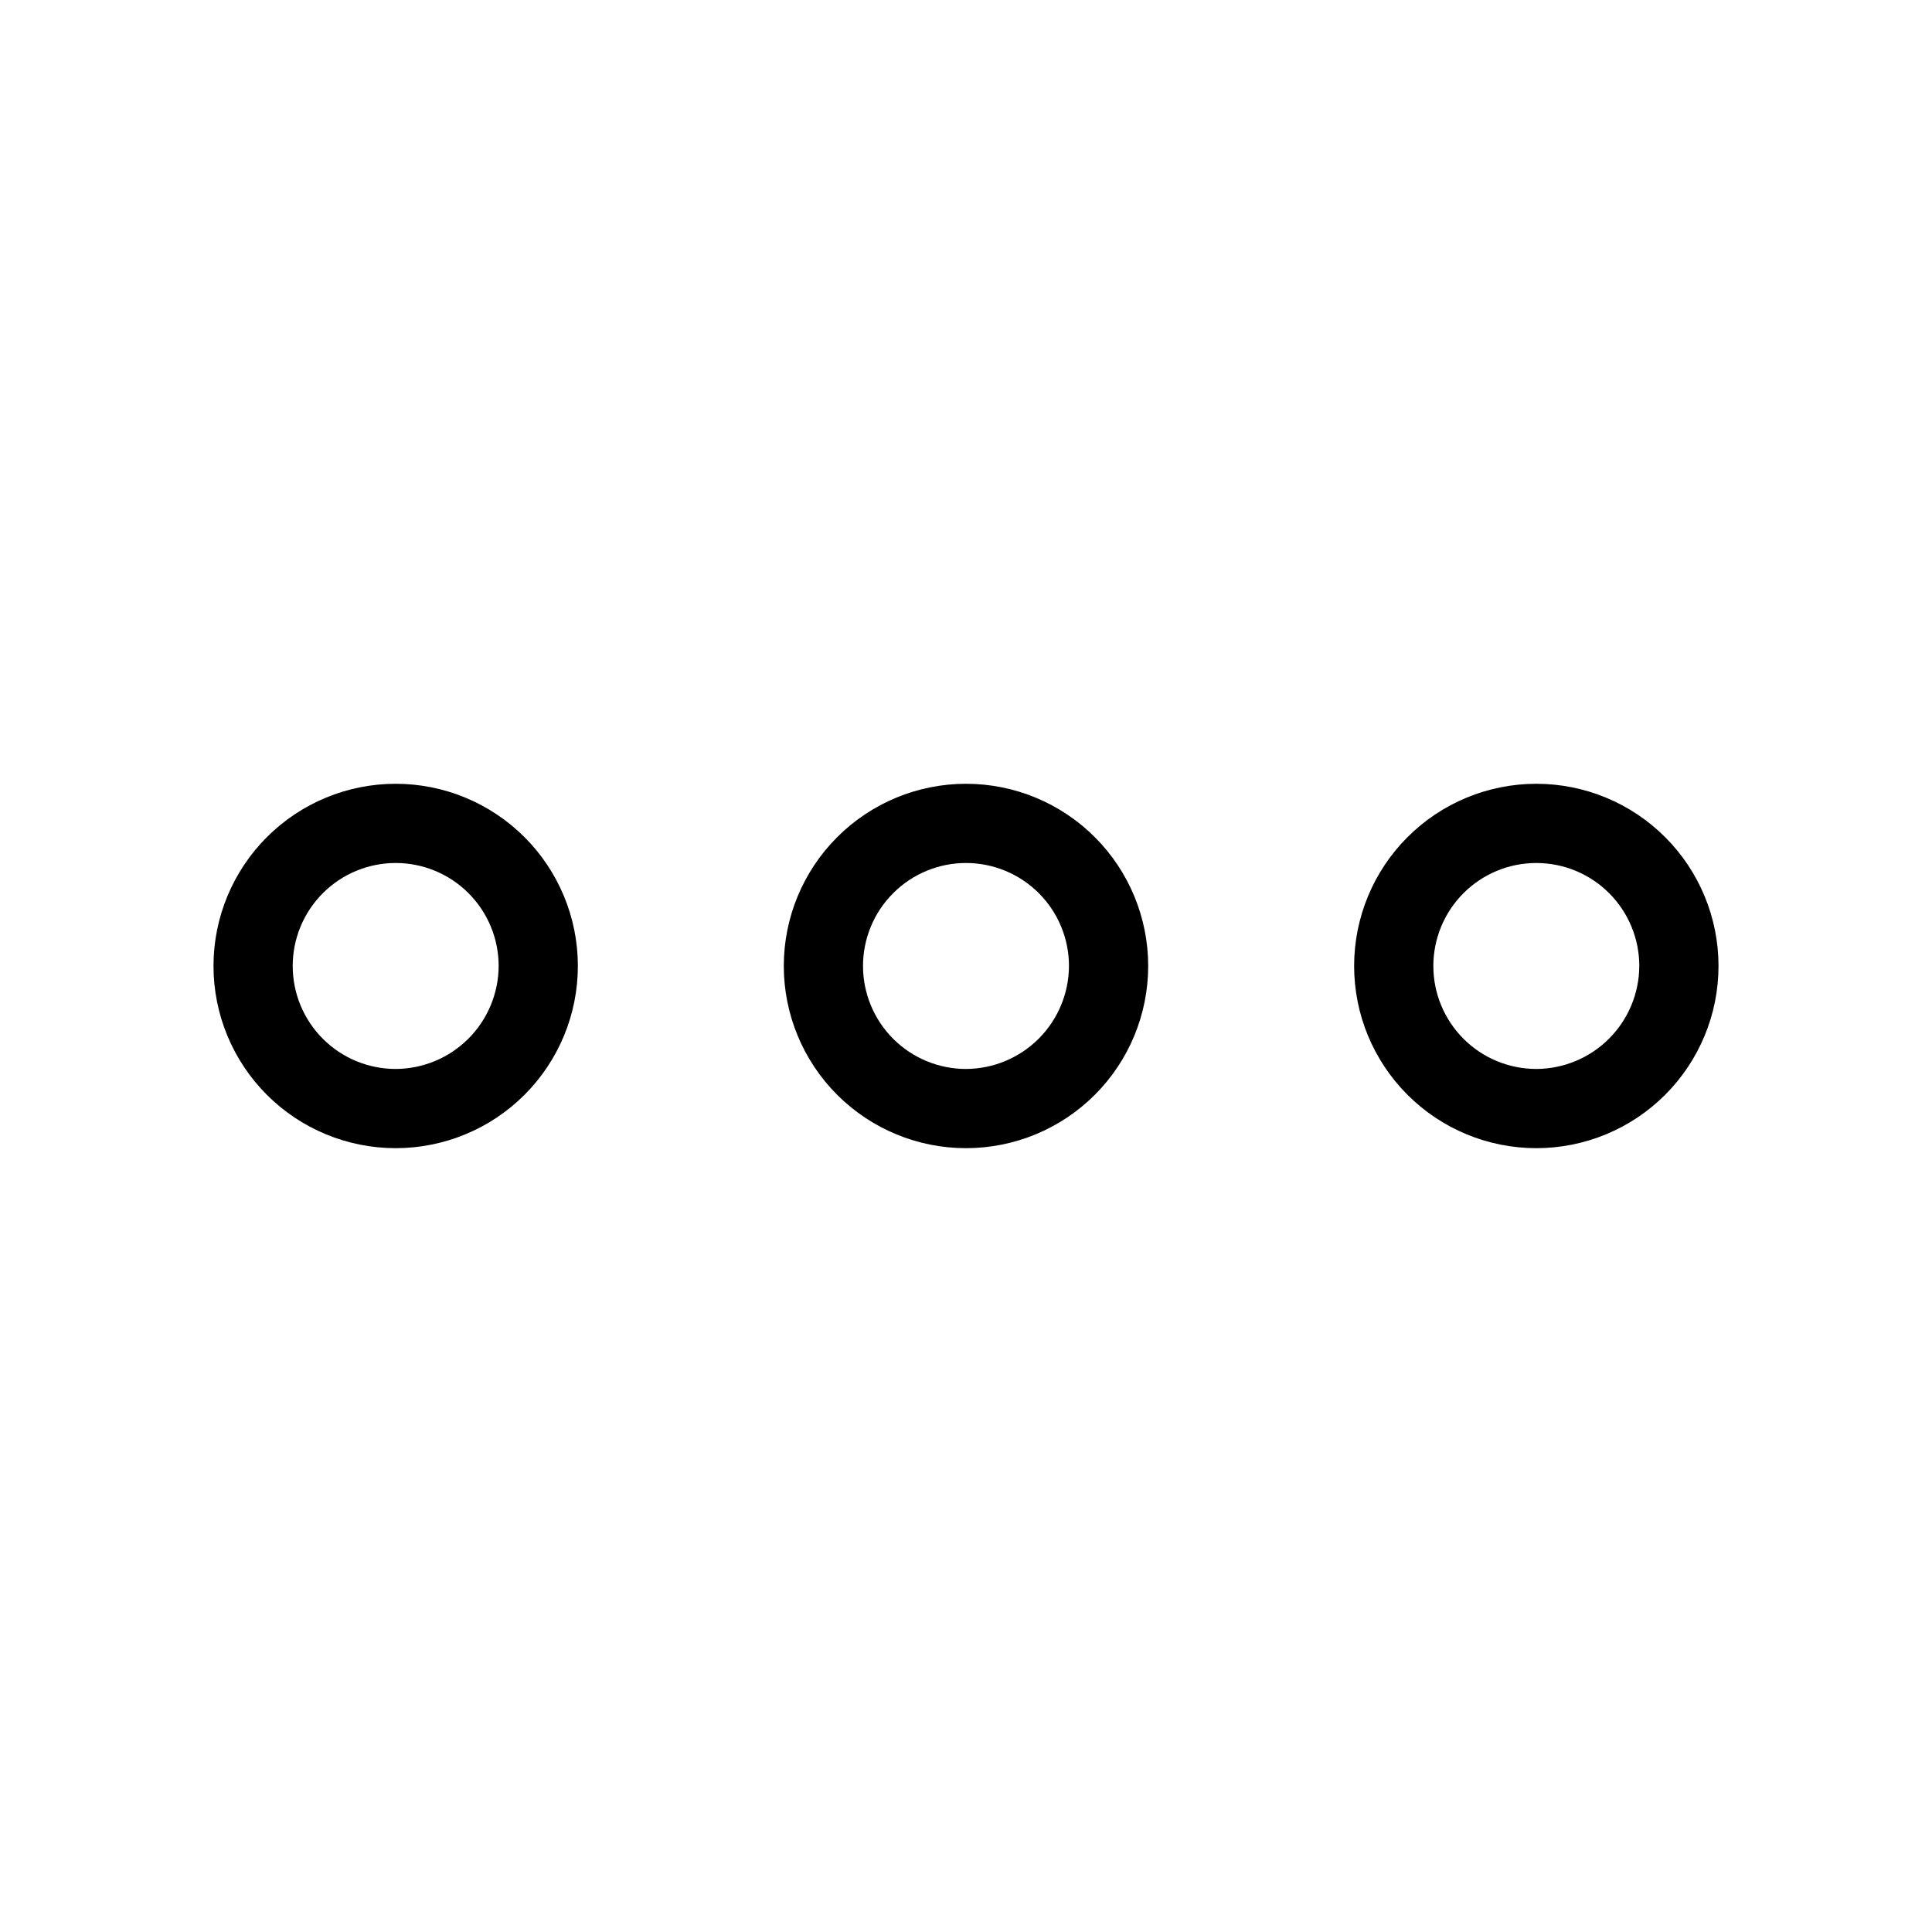 <?xml version="1.0" encoding="UTF-8"?>
<!-- Uploaded to: ICON Repo, www.iconrepo.com, Generator: ICON Repo Mixer Tools -->
<svg fill="#000000" width="800px" height="800px" version="1.1" viewBox="144 144 512 512" xmlns="http://www.w3.org/2000/svg">
 <g>
  <path d="m248.86 351.71c-12.805 0-25.086 5.09-34.141 14.145-9.055 9.055-14.141 21.336-14.141 34.141s5.086 25.086 14.141 34.141c9.055 9.055 21.336 14.141 34.141 14.141 12.805 0 25.086-5.086 34.141-14.141 9.055-9.055 14.141-21.336 14.141-34.141s-5.086-25.086-14.141-34.141c-9.055-9.055-21.336-14.145-34.141-14.145zm0 75.57v0.004c-7.238 0-14.18-2.875-19.297-7.992-5.117-5.121-7.992-12.062-7.992-19.297 0-7.238 2.875-14.18 7.992-19.297 5.117-5.121 12.059-7.996 19.297-7.996s14.18 2.875 19.297 7.996c5.117 5.117 7.992 12.059 7.992 19.297-0.027 7.227-2.91 14.152-8.023 19.266-5.109 5.109-12.035 7.996-19.266 8.023z"/>
  <path d="m400 351.71c-12.805 0-25.086 5.09-34.141 14.145s-14.145 21.336-14.145 34.141 5.09 25.086 14.145 34.141 21.336 14.141 34.141 14.141 25.086-5.086 34.141-14.141 14.141-21.336 14.141-34.141-5.086-25.086-14.141-34.141-21.336-14.145-34.141-14.145zm0 75.57v0.004c-7.238 0-14.18-2.875-19.297-7.992-5.121-5.121-7.996-12.062-7.996-19.297 0-7.238 2.875-14.18 7.996-19.297 5.117-5.121 12.059-7.996 19.297-7.996 7.234 0 14.176 2.875 19.297 7.996 5.117 5.117 7.992 12.059 7.992 19.297-0.027 7.227-2.914 14.152-8.023 19.266-5.113 5.109-12.039 7.996-19.266 8.023z"/>
  <path d="m551.14 351.71c-12.805 0-25.086 5.09-34.141 14.145s-14.141 21.336-14.141 34.141 5.086 25.086 14.141 34.141 21.336 14.141 34.141 14.141 25.086-5.086 34.141-14.141 14.141-21.336 14.141-34.141-5.086-25.086-14.141-34.141-21.336-14.145-34.141-14.145zm0 75.57v0.004c-7.238 0-14.18-2.875-19.297-7.992-5.117-5.121-7.992-12.062-7.992-19.297 0-7.238 2.875-14.18 7.992-19.297 5.117-5.121 12.059-7.996 19.297-7.996s14.18 2.875 19.297 7.996c5.117 5.117 7.992 12.059 7.992 19.297-0.027 7.227-2.91 14.152-8.023 19.266-5.109 5.109-12.035 7.996-19.266 8.023z"/>
 </g>
</svg>